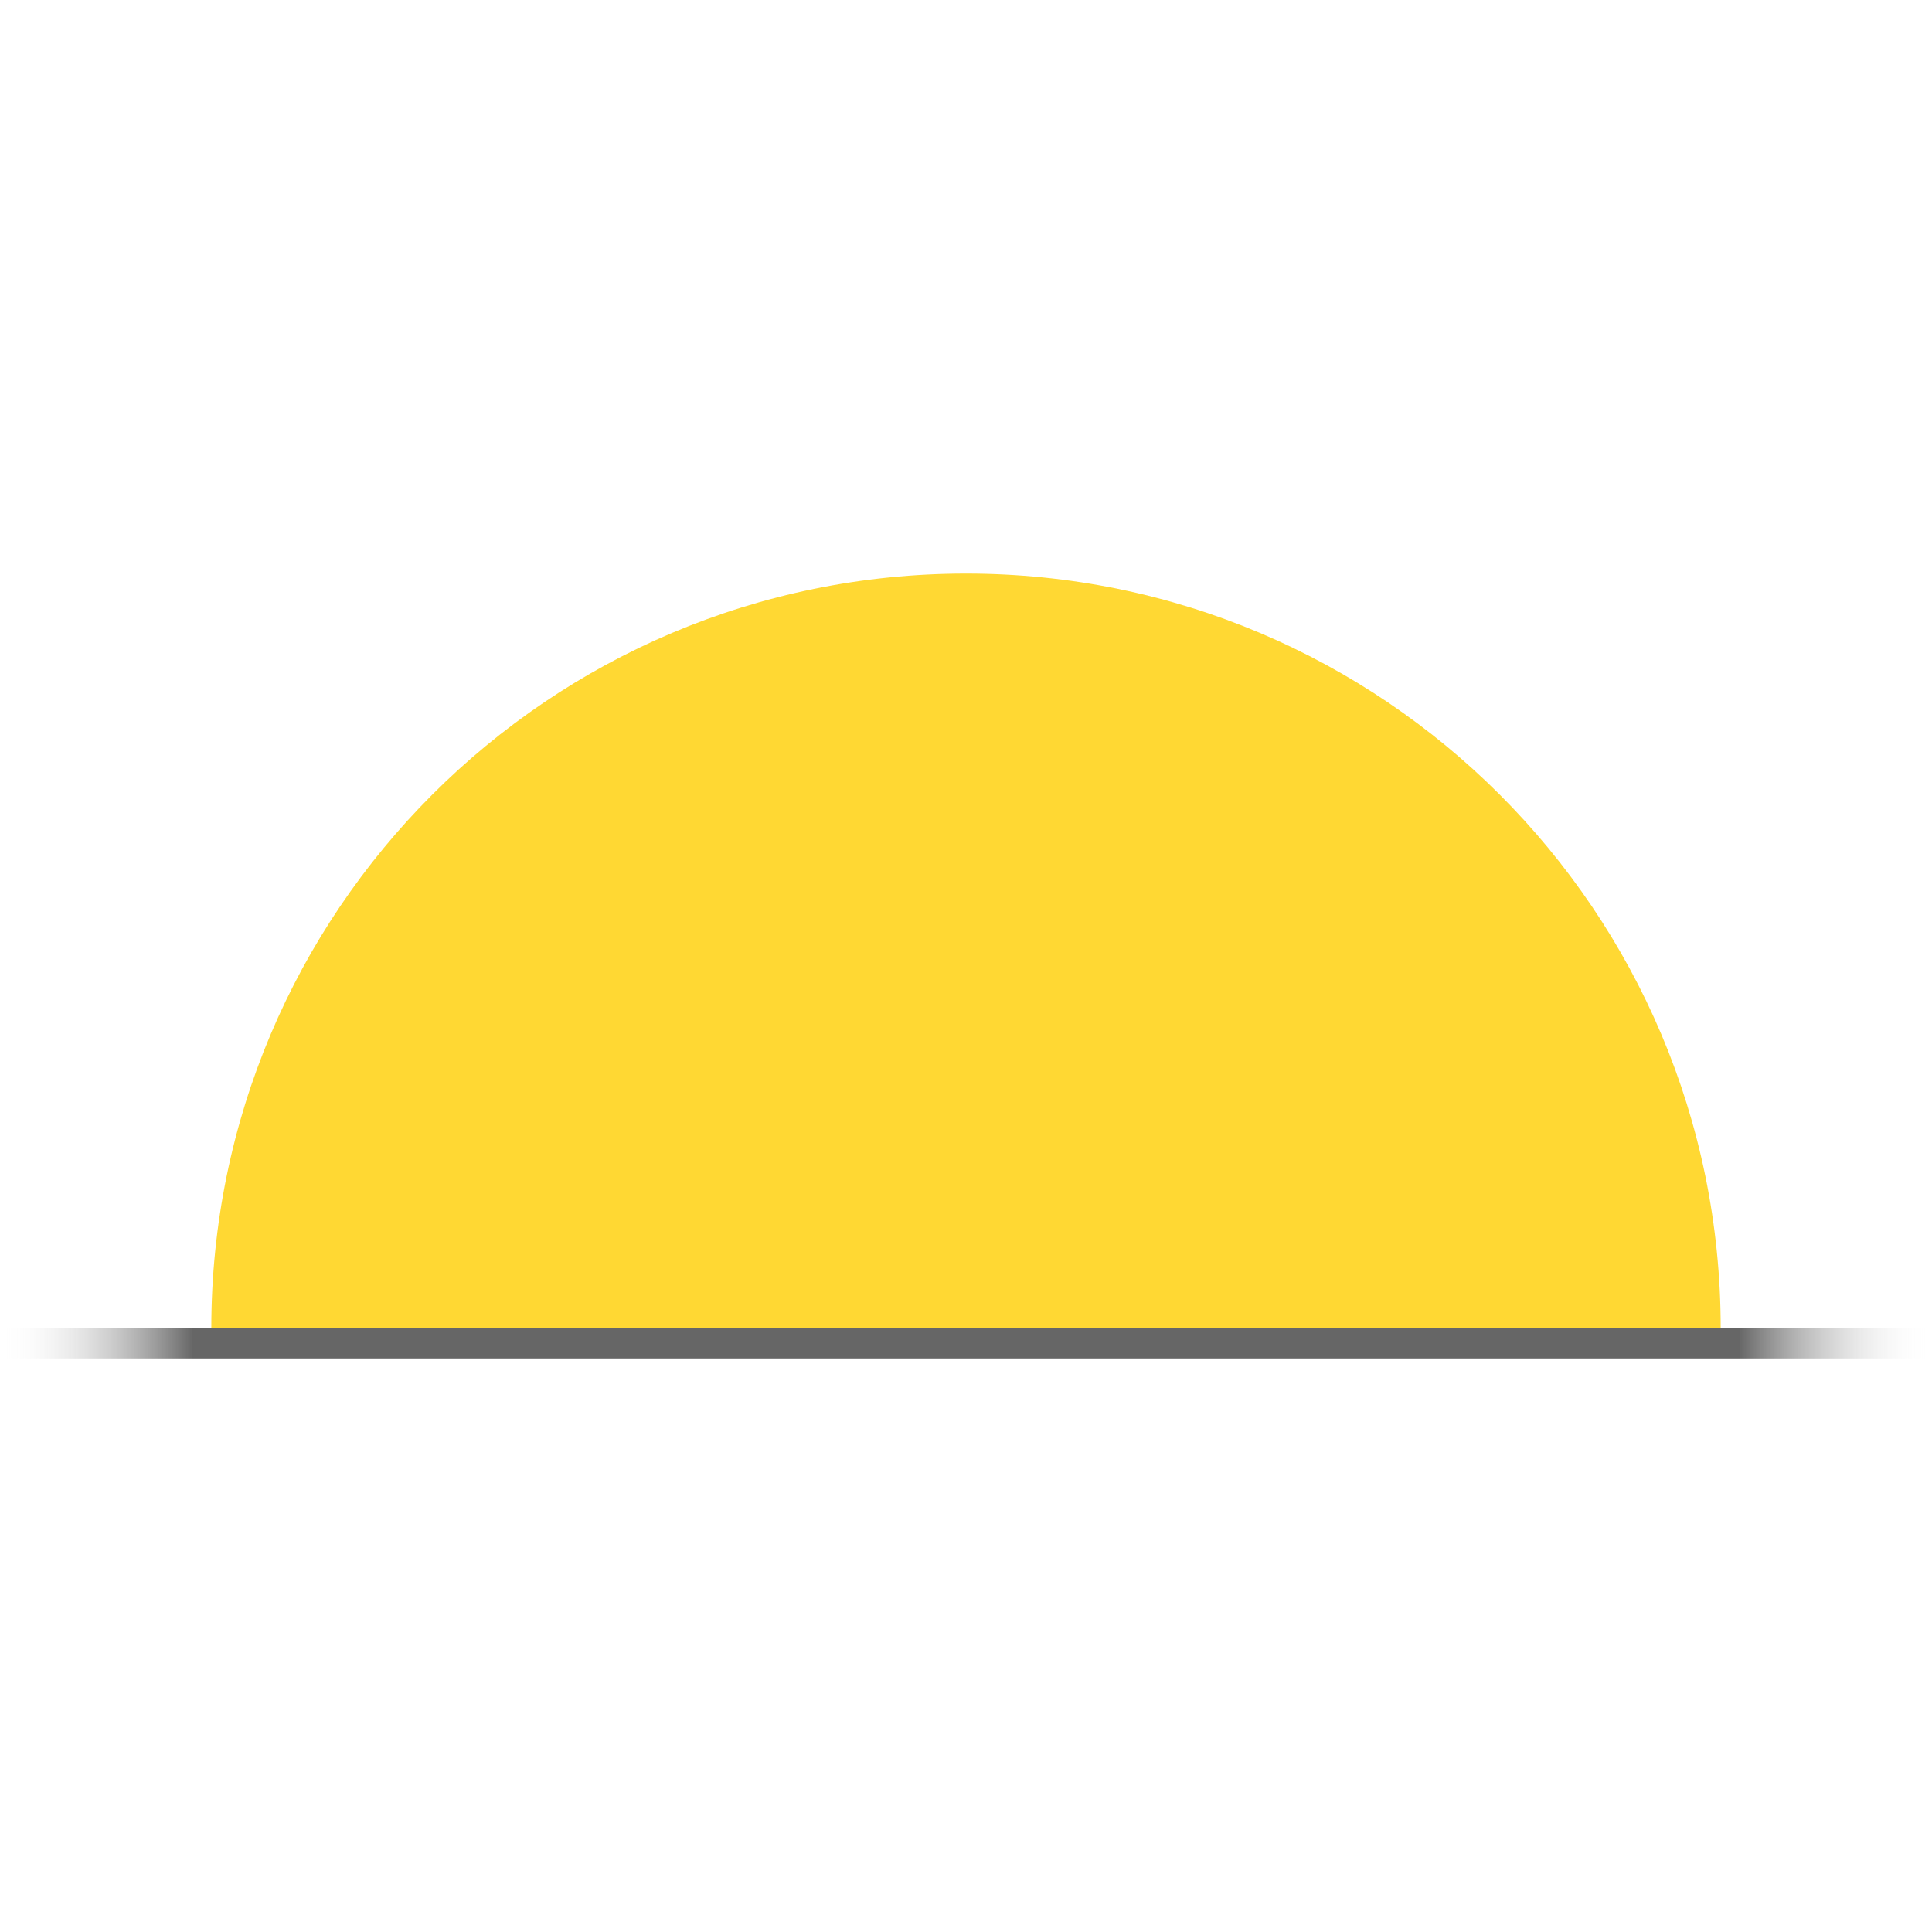 <?xml version="1.0"?>
<svg xmlns="http://www.w3.org/2000/svg" viewBox="0 0 64 64" style="enable-background:new 0 0 64 64">
  <defs>
    <linearGradient id="0" gradientUnits="userSpaceOnUse" x1="64" x2="0">
      <stop style="stop-color:#fff;stop-opacity:0"/>
      <stop offset=".1" style="stop-opacity:.6"/>
      <stop offset=".9" style="stop-opacity:.6"/>
      <stop offset="1" style="stop-color:#fff;stop-opacity:0"/>
    </linearGradient>
  </defs>
  <path d="m0 44h64v1h-64z" style="fill:url(#0)"/>
  <path d="m32 19c-13.81 0-25 11.19-25 25h50c0-13.81-11.19-25-25-25" style="fill:#ffd833"/>
</svg>
